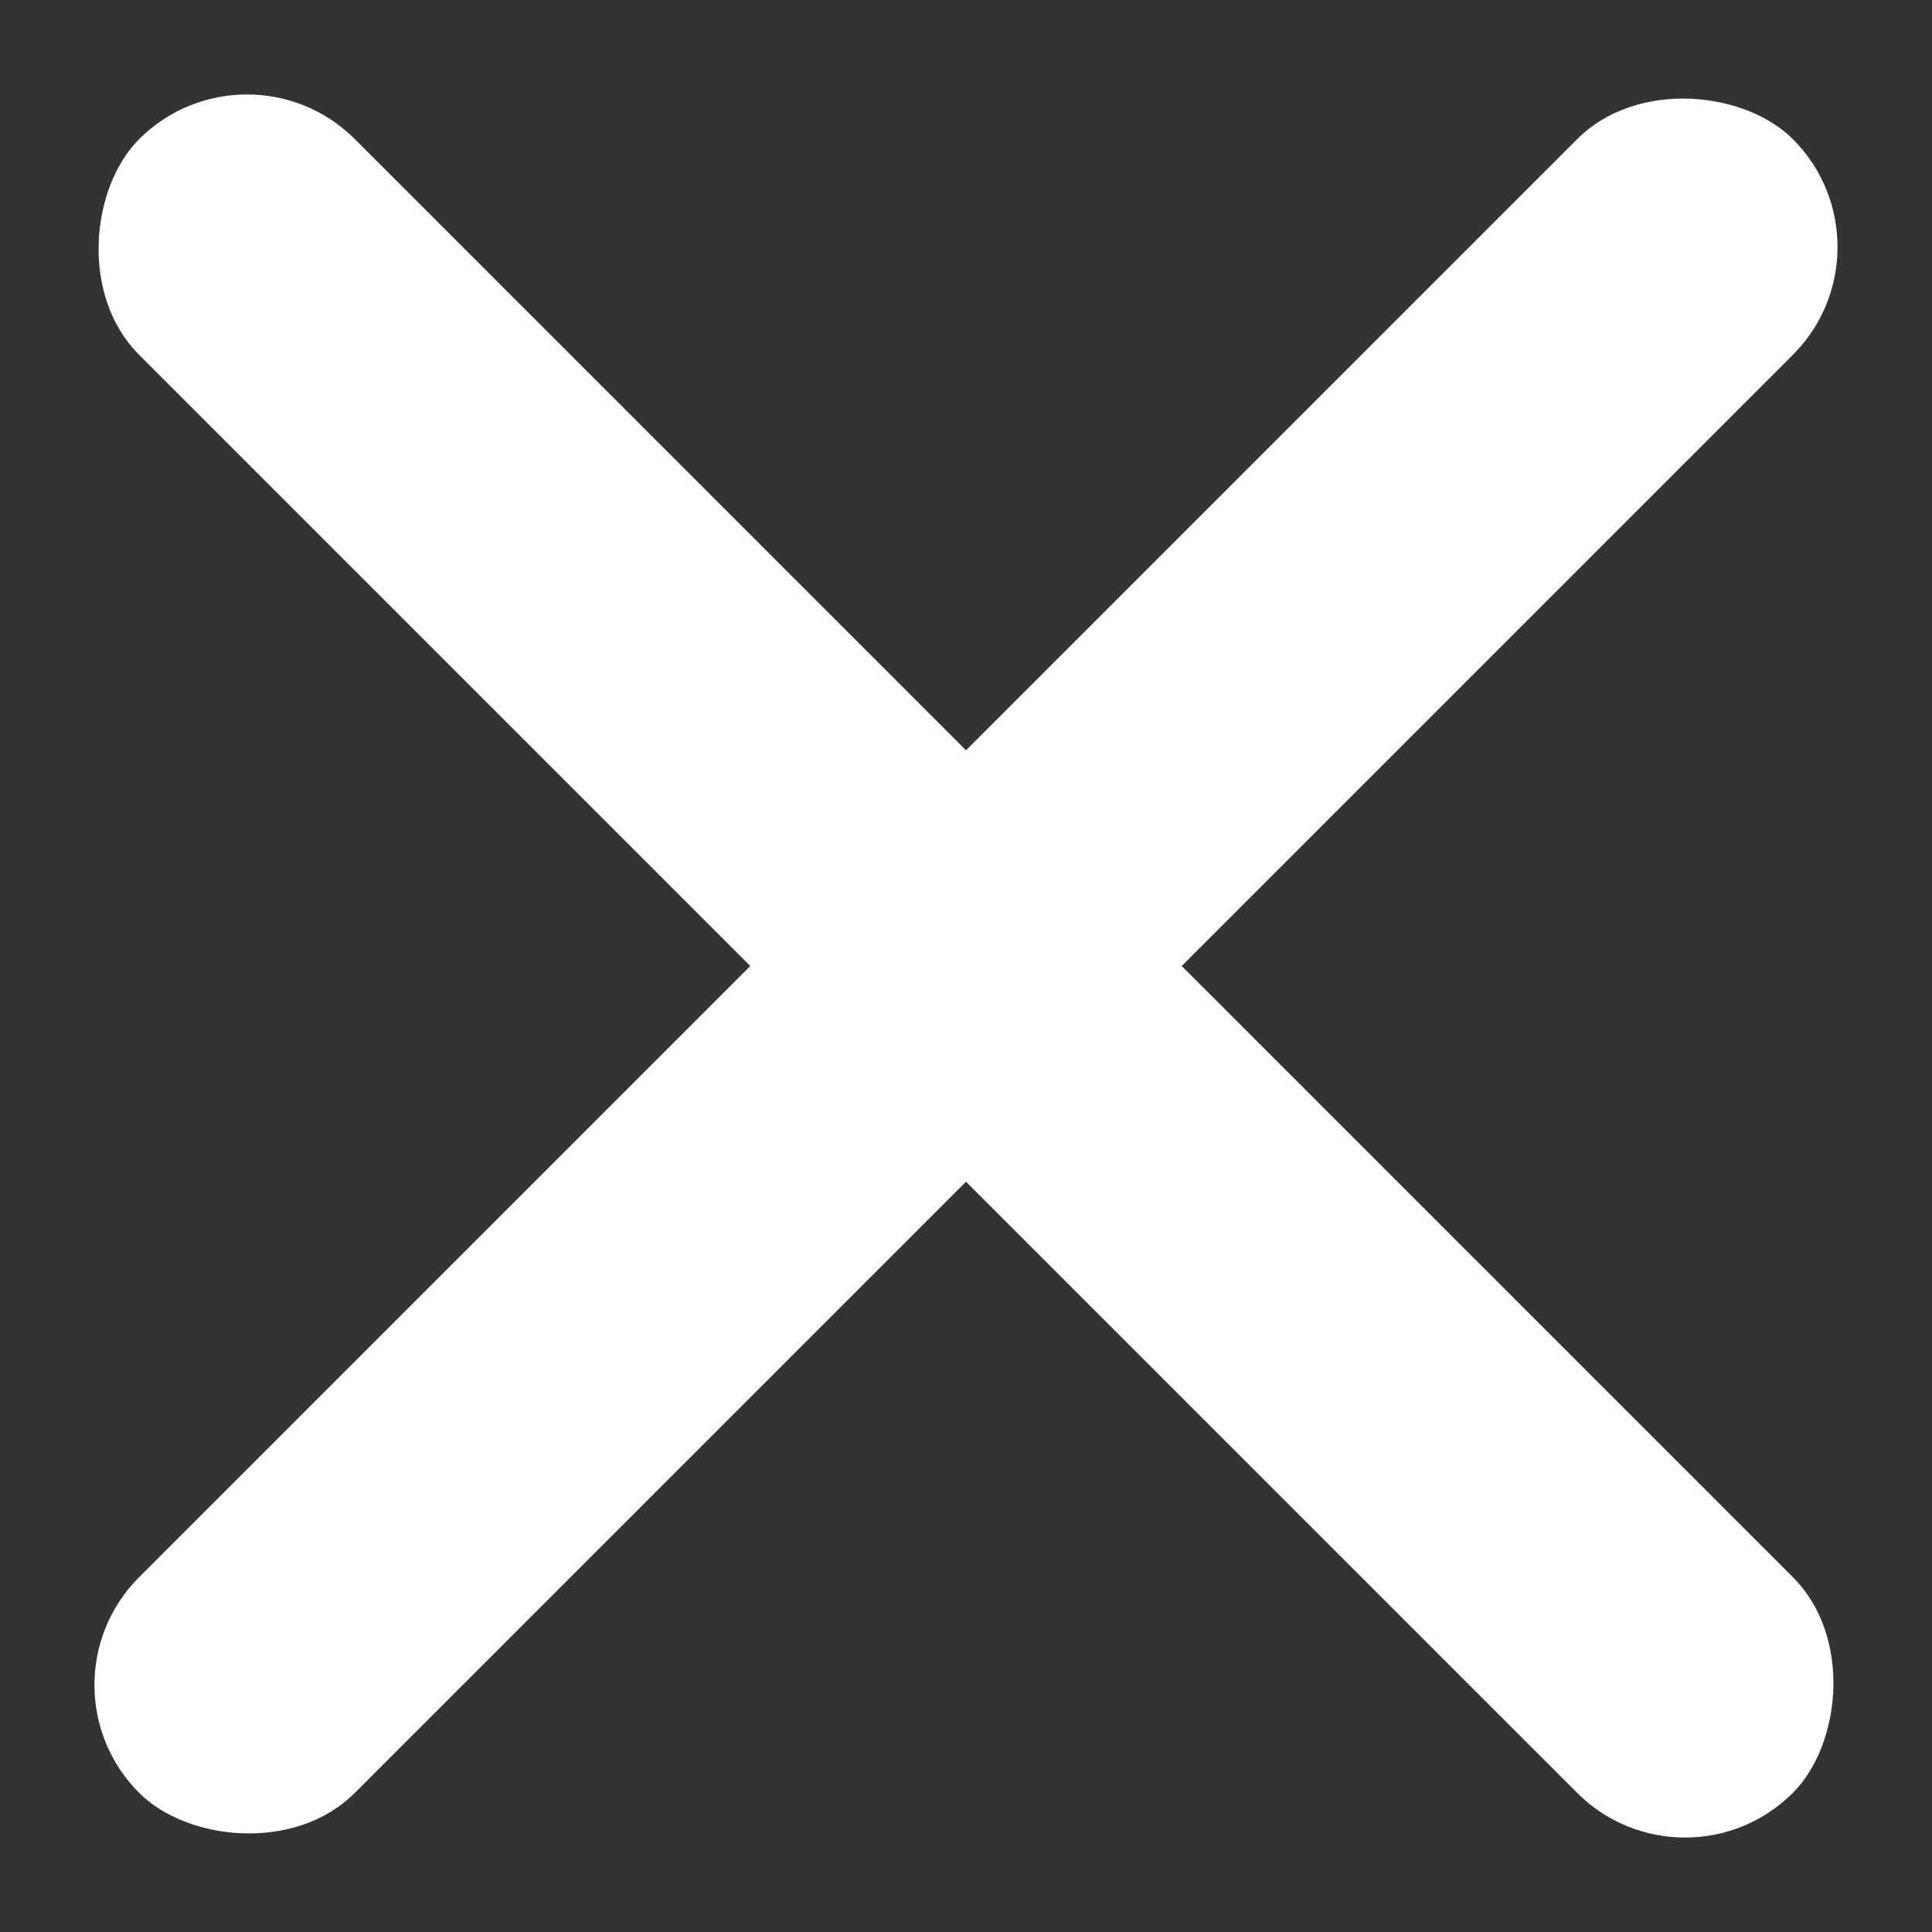 <svg xmlns="http://www.w3.org/2000/svg" width="19" height="19" viewBox="0 0 19 19">
    <rect x="0" y="0" width="19" height="19" fill="#333333" stroke="none"/>
    <g fill="#FFF" fill-rule="evenodd">
        <rect width="23" height="3" x="-2" y="8" rx="1.5" transform="rotate(-45 9.5 9.5)"/>
        <rect width="23" height="3" x="-2" y="8" rx="1.5" transform="rotate(45 9.5 9.5)"/>
    </g>
</svg>

